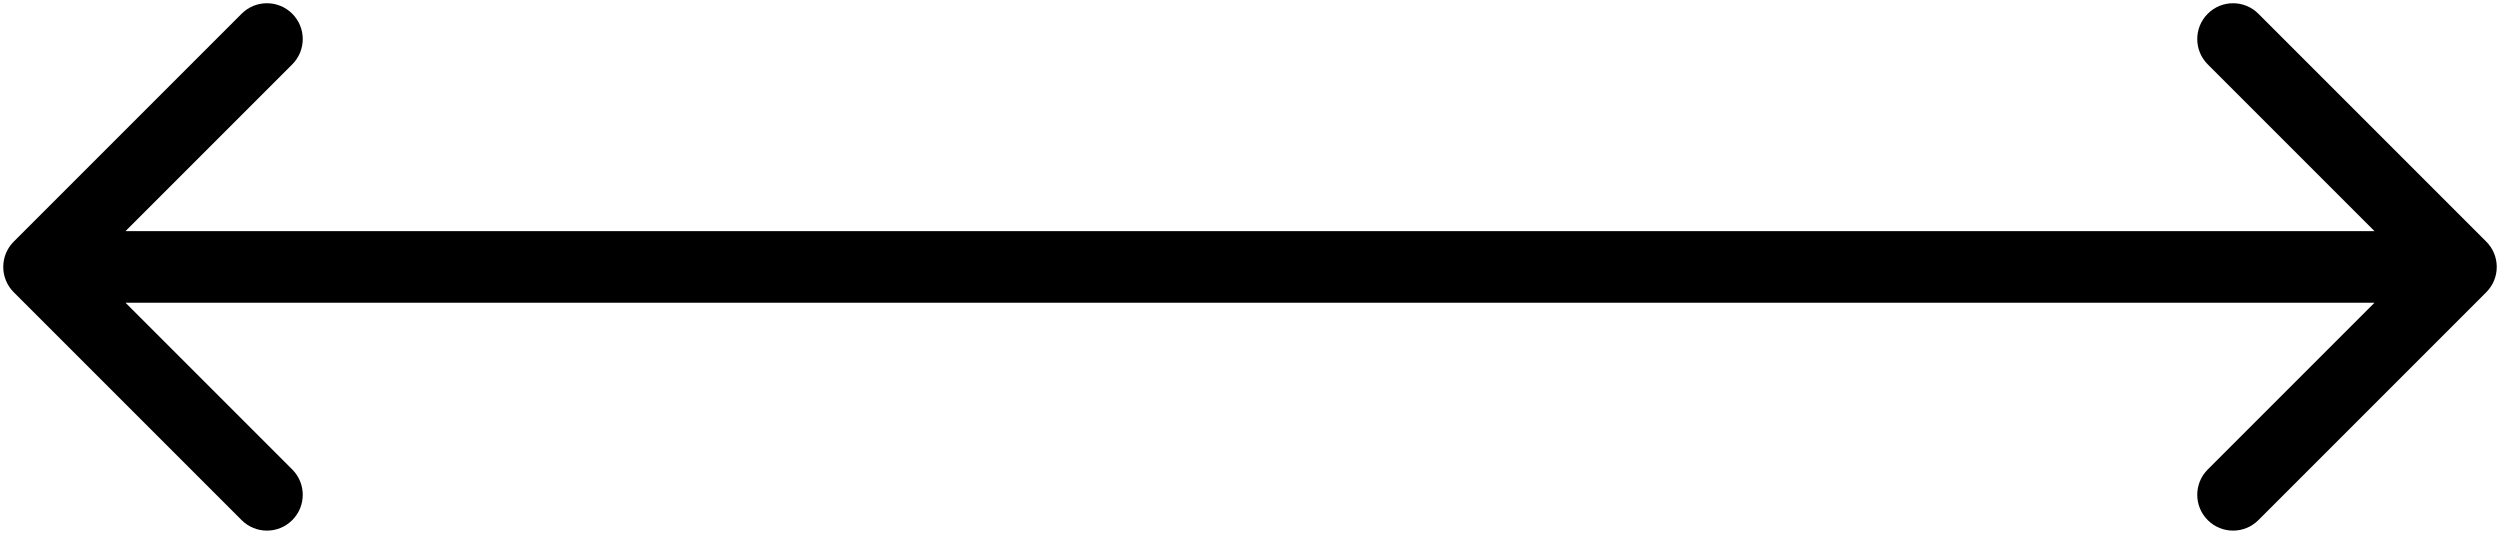 <?xml version="1.0" encoding="UTF-8"?> <svg xmlns="http://www.w3.org/2000/svg" width="384" height="82" viewBox="0 0 384 82" fill="none"> <path d="M2.111 37.111C-0.037 39.259 -0.037 42.741 2.111 44.889L37.113 79.891C39.261 82.039 42.743 82.039 44.891 79.891C47.039 77.743 47.039 74.261 44.891 72.113L13.778 41L44.891 9.887C47.039 7.739 47.039 4.257 44.891 2.109C42.743 -0.039 39.261 -0.039 37.113 2.109L2.111 37.111ZM381.889 44.889C384.037 42.741 384.037 39.259 381.889 37.111L346.887 2.109C344.739 -0.039 341.257 -0.039 339.109 2.109C336.961 4.257 336.961 7.739 339.109 9.887L370.222 41L339.109 72.113C336.961 74.261 336.961 77.743 339.109 79.891C341.257 82.039 344.739 82.039 346.887 79.891L381.889 44.889ZM6 46.5H378V35.5H6V46.5Z" fill="black"></path> </svg> 